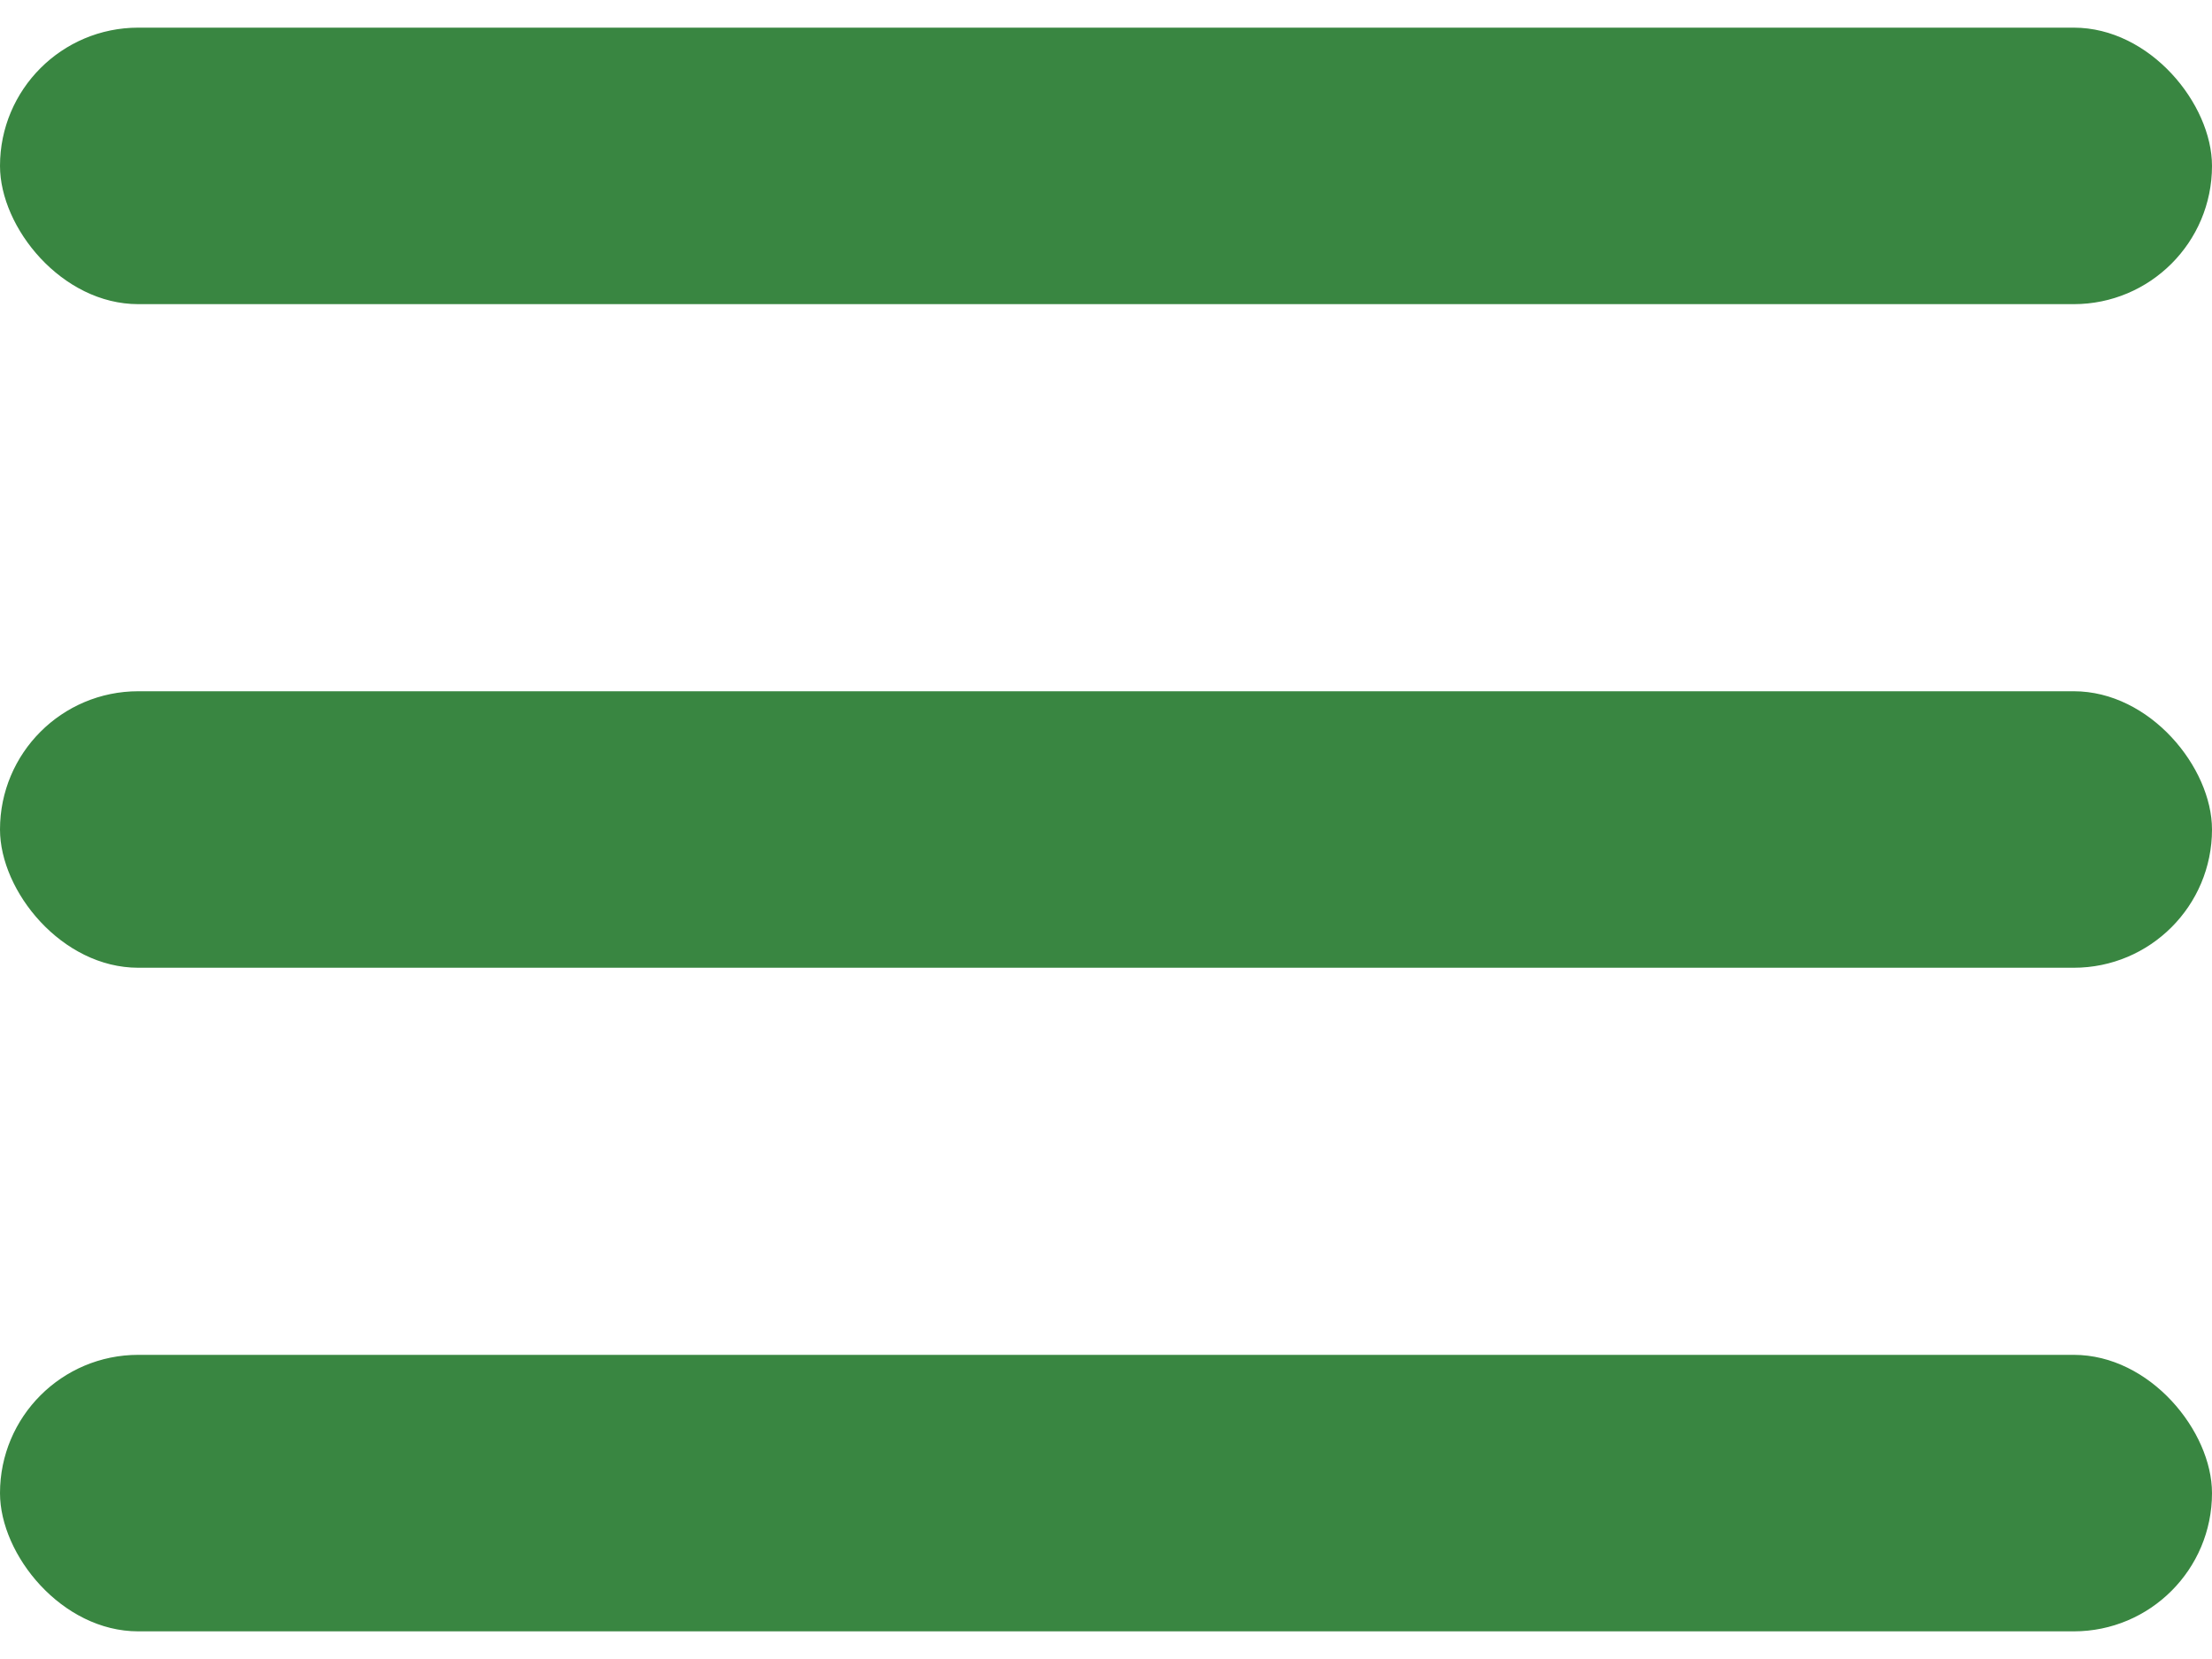 <svg width="40" height="30" viewBox="0 0 40 30" fill="none" xmlns="http://www.w3.org/2000/svg">
<rect y="12.5" width="40" height="5" rx="2.5" fill="#398641"/>
<rect y="24.5" width="40" height="5" rx="2.5" fill="#398641"/>
<rect y="0.5" width="40" height="5" rx="2.5" fill="#398641"/>
</svg>
